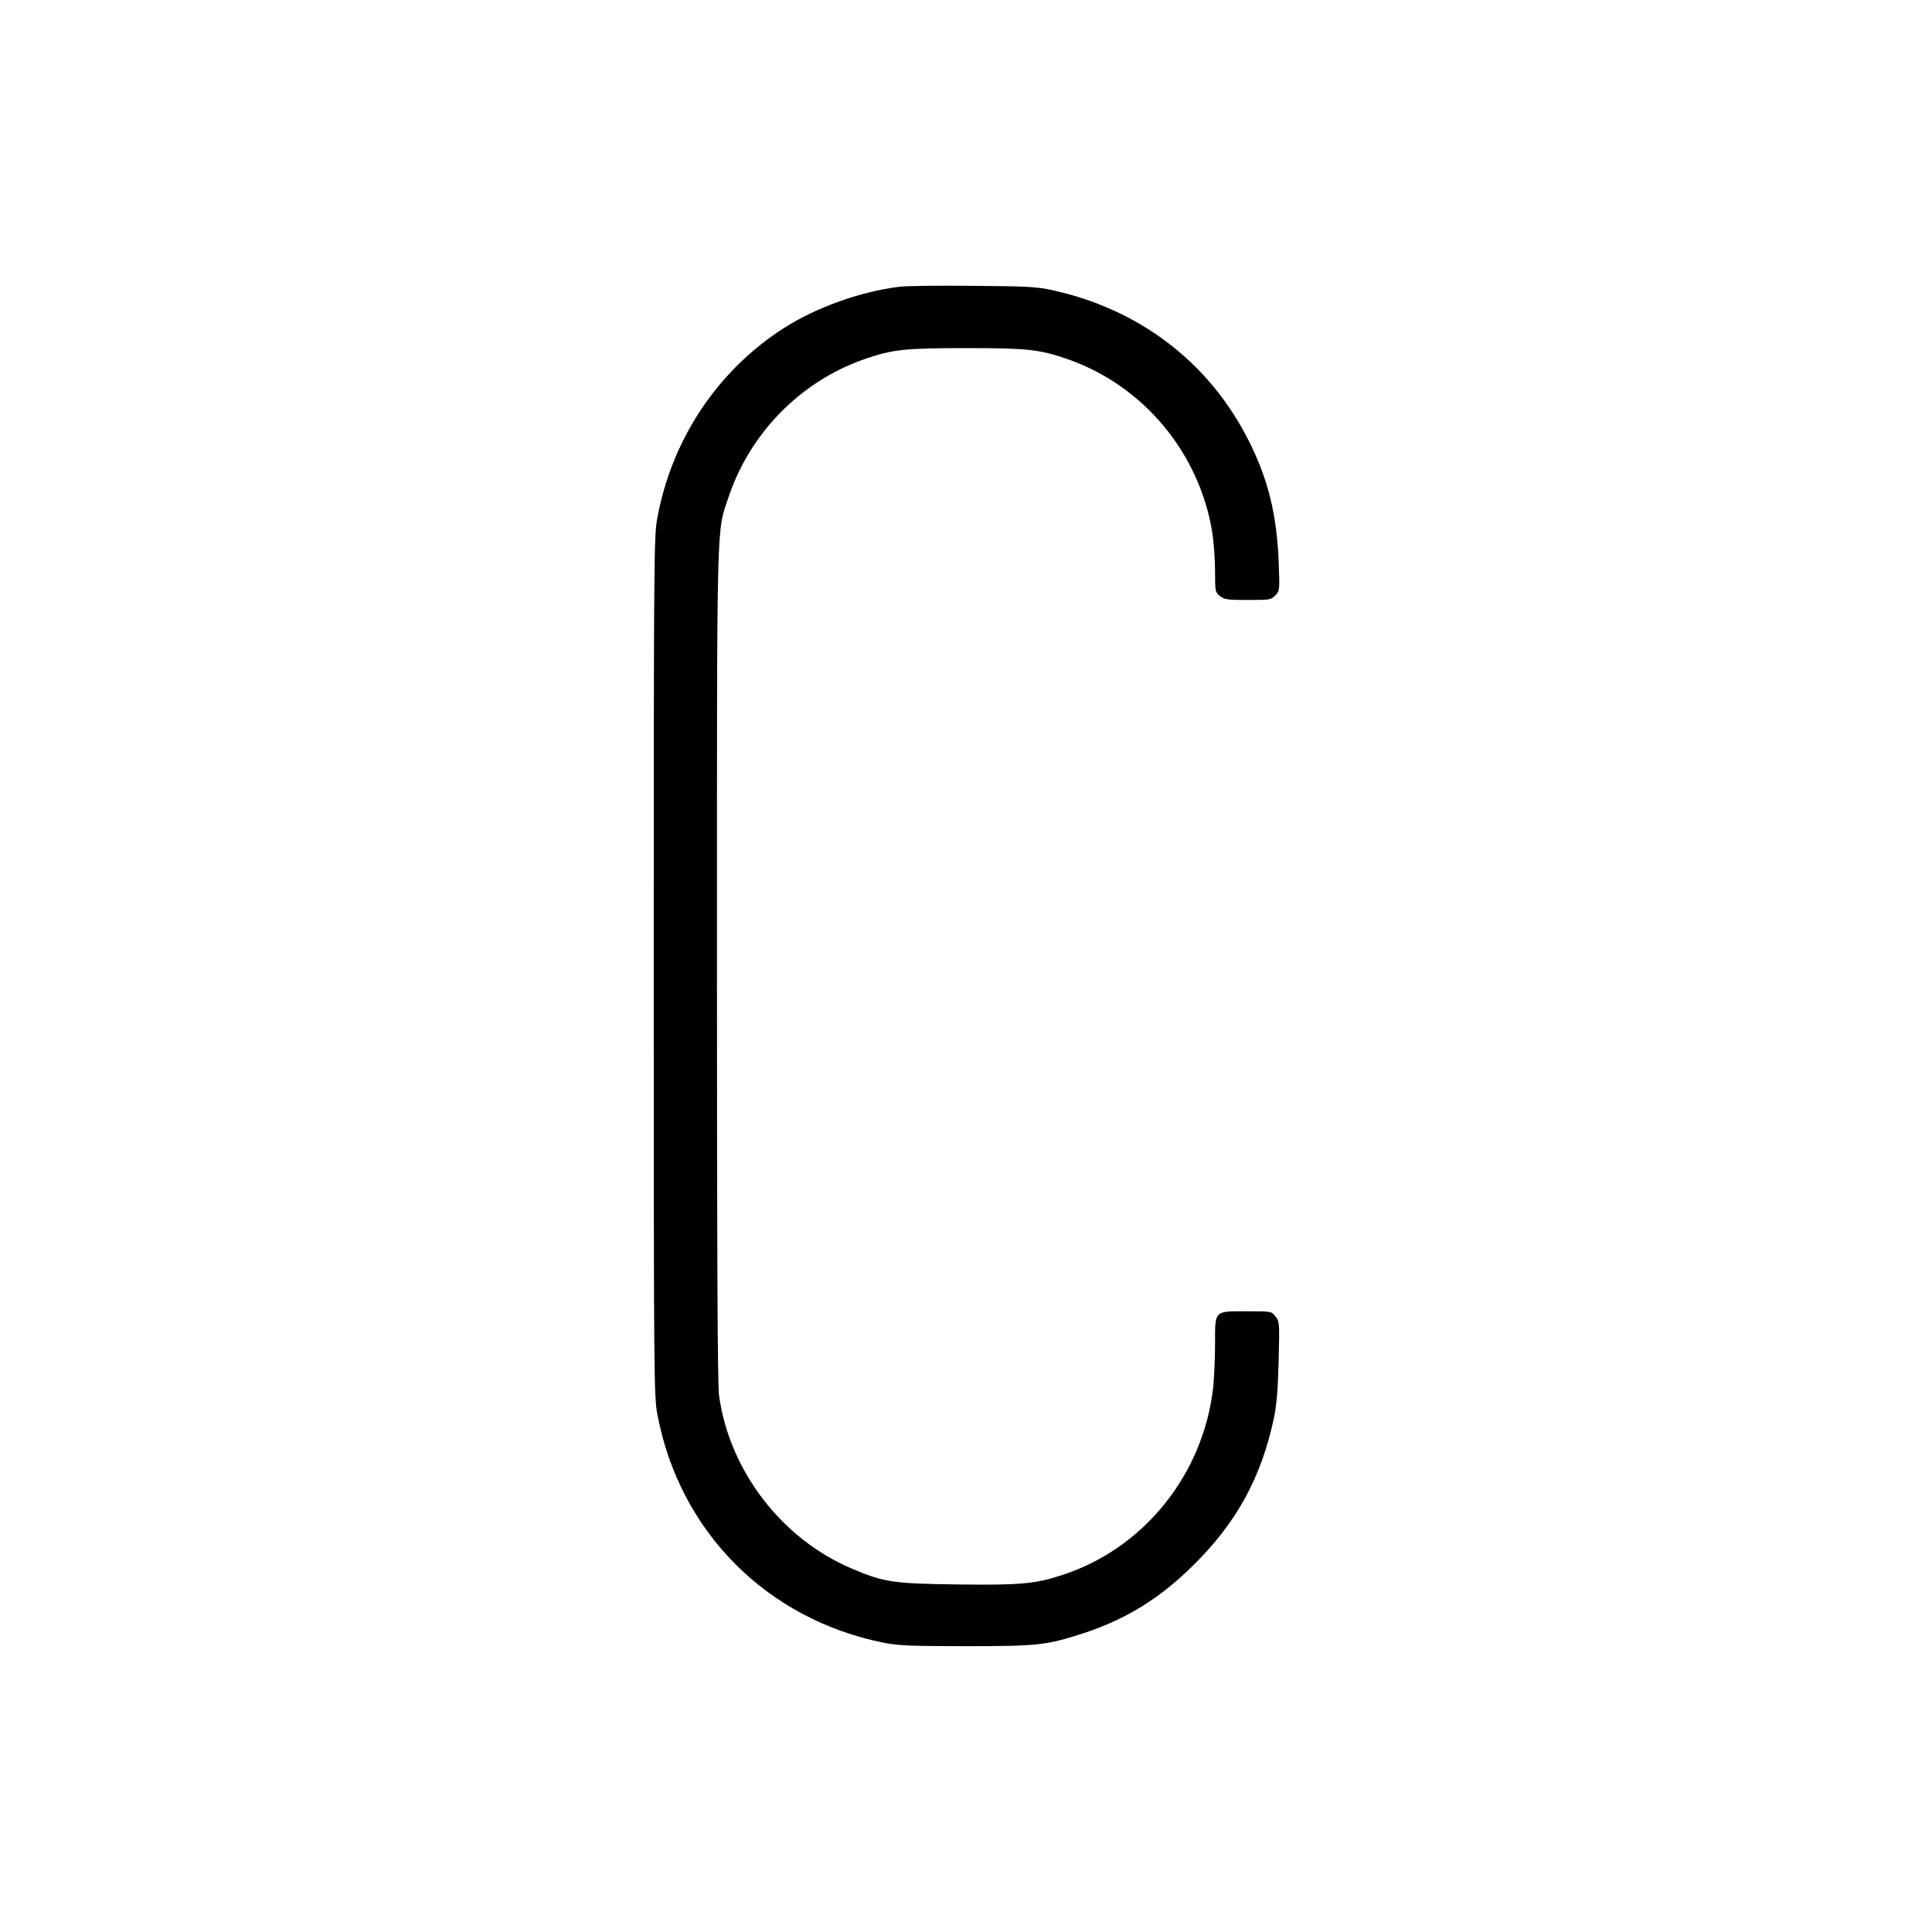 <?xml version="1.0" standalone="no"?>
<!DOCTYPE svg PUBLIC "-//W3C//DTD SVG 20010904//EN"
 "http://www.w3.org/TR/2001/REC-SVG-20010904/DTD/svg10.dtd">
<svg version="1.0" xmlns="http://www.w3.org/2000/svg"
 width="1024pt" height="1024pt" viewBox="0 0 1024 1024"
 preserveAspectRatio="xMidYMid meet">
<g transform="translate(0,1024) scale(0.1,-0.1)"
fill="#000000" stroke="none">
<path d="M4766 8720 c-205 -25 -441 -110 -610 -218 -352 -225 -595 -589 -672
-1007 -18 -96 -19 -199 -19 -2375 0 -2180 1 -2279 19 -2375 116 -621 579
-1088 1201 -1212 76 -15 143 -18 435 -18 383 0 427 5 624 69 228 75 408 187
587 366 225 224 353 459 420 769 15 72 22 148 26 306 5 205 5 211 -17 238 -21
27 -22 27 -149 27 -178 0 -171 7 -171 -173 0 -78 -5 -182 -10 -232 -53 -461
-367 -852 -800 -993 -145 -47 -220 -54 -554 -50 -345 5 -388 11 -561 84 -371
157 -649 518 -704 918 -8 53 -11 767 -11 2279 0 2421 -3 2290 61 2481 114 341
382 614 719 732 150 52 213 59 540 59 327 0 390 -7 540 -59 400 -140 696 -495
765 -916 8 -52 15 -145 15 -207 0 -109 1 -112 26 -132 24 -19 40 -21 149 -21
116 0 122 1 145 25 23 24 23 27 17 182 -10 248 -57 437 -159 638 -208 413
-576 695 -1040 797 -81 18 -135 21 -418 23 -179 2 -356 0 -394 -5z"/>
</g>
</svg>
